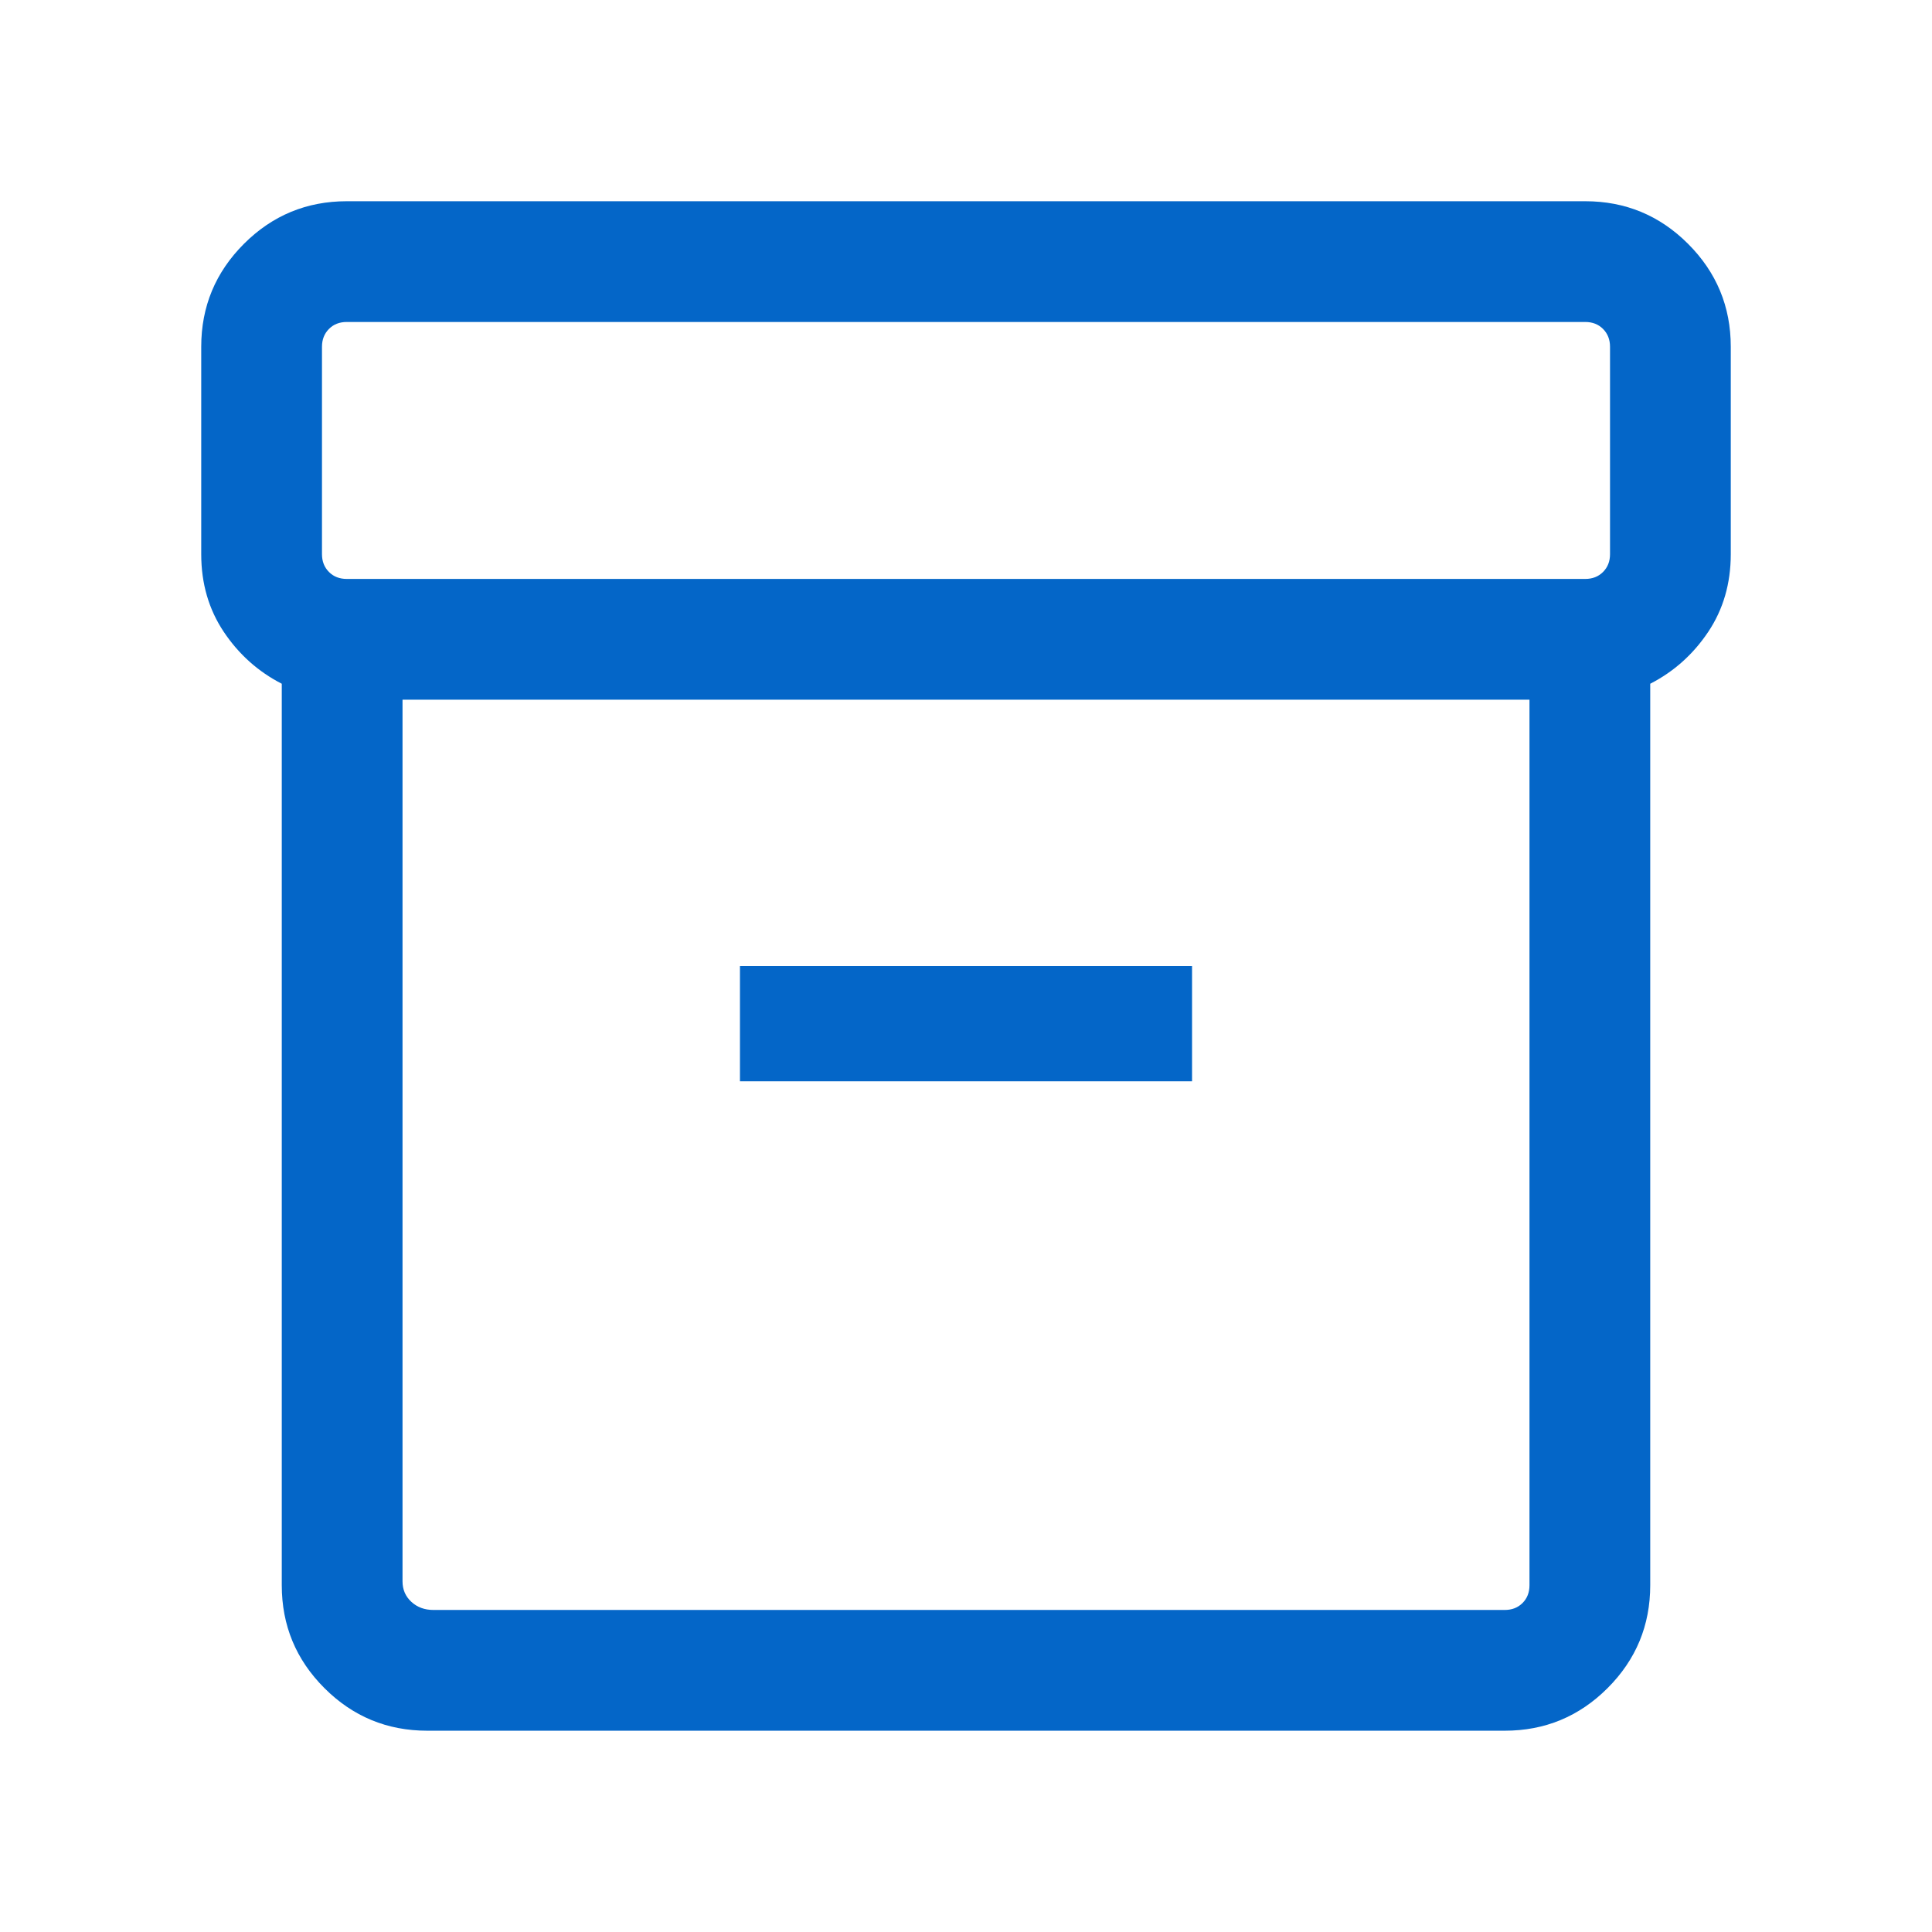 <svg width="32" height="32" viewBox="0 0 32 32" fill="none" xmlns="http://www.w3.org/2000/svg">
<path d="M7.077 28.666C6.412 28.666 5.844 28.431 5.373 27.96C4.902 27.489 4.667 26.921 4.667 26.256V11.325C4.275 11.124 3.955 10.837 3.706 10.465C3.458 10.093 3.333 9.665 3.333 9.179V5.743C3.333 5.078 3.569 4.51 4.04 4.039C4.511 3.568 5.079 3.333 5.744 3.333H26.256C26.921 3.333 27.489 3.568 27.96 4.039C28.431 4.51 28.667 5.078 28.667 5.743V9.179C28.667 9.665 28.542 10.093 28.294 10.465C28.045 10.837 27.725 11.124 27.333 11.325V26.256C27.333 26.921 27.098 27.489 26.627 27.96C26.156 28.431 25.588 28.666 24.923 28.666H7.077ZM6.667 11.589V26.192C6.667 26.329 6.716 26.442 6.814 26.532C6.912 26.622 7.034 26.666 7.18 26.666H24.923C25.043 26.666 25.141 26.628 25.218 26.551C25.295 26.474 25.333 26.376 25.333 26.256V11.589H6.667ZM5.744 9.589H26.256C26.376 9.589 26.474 9.551 26.551 9.474C26.628 9.397 26.667 9.299 26.667 9.179V5.743C26.667 5.624 26.628 5.525 26.551 5.448C26.474 5.371 26.376 5.333 26.256 5.333H5.744C5.624 5.333 5.525 5.371 5.449 5.448C5.372 5.525 5.333 5.624 5.333 5.743V9.179C5.333 9.299 5.372 9.397 5.449 9.474C5.525 9.551 5.624 9.589 5.744 9.589ZM12.256 17.91H19.744V16H12.256V17.91Z" fill="#0466C8"/>
</svg>
